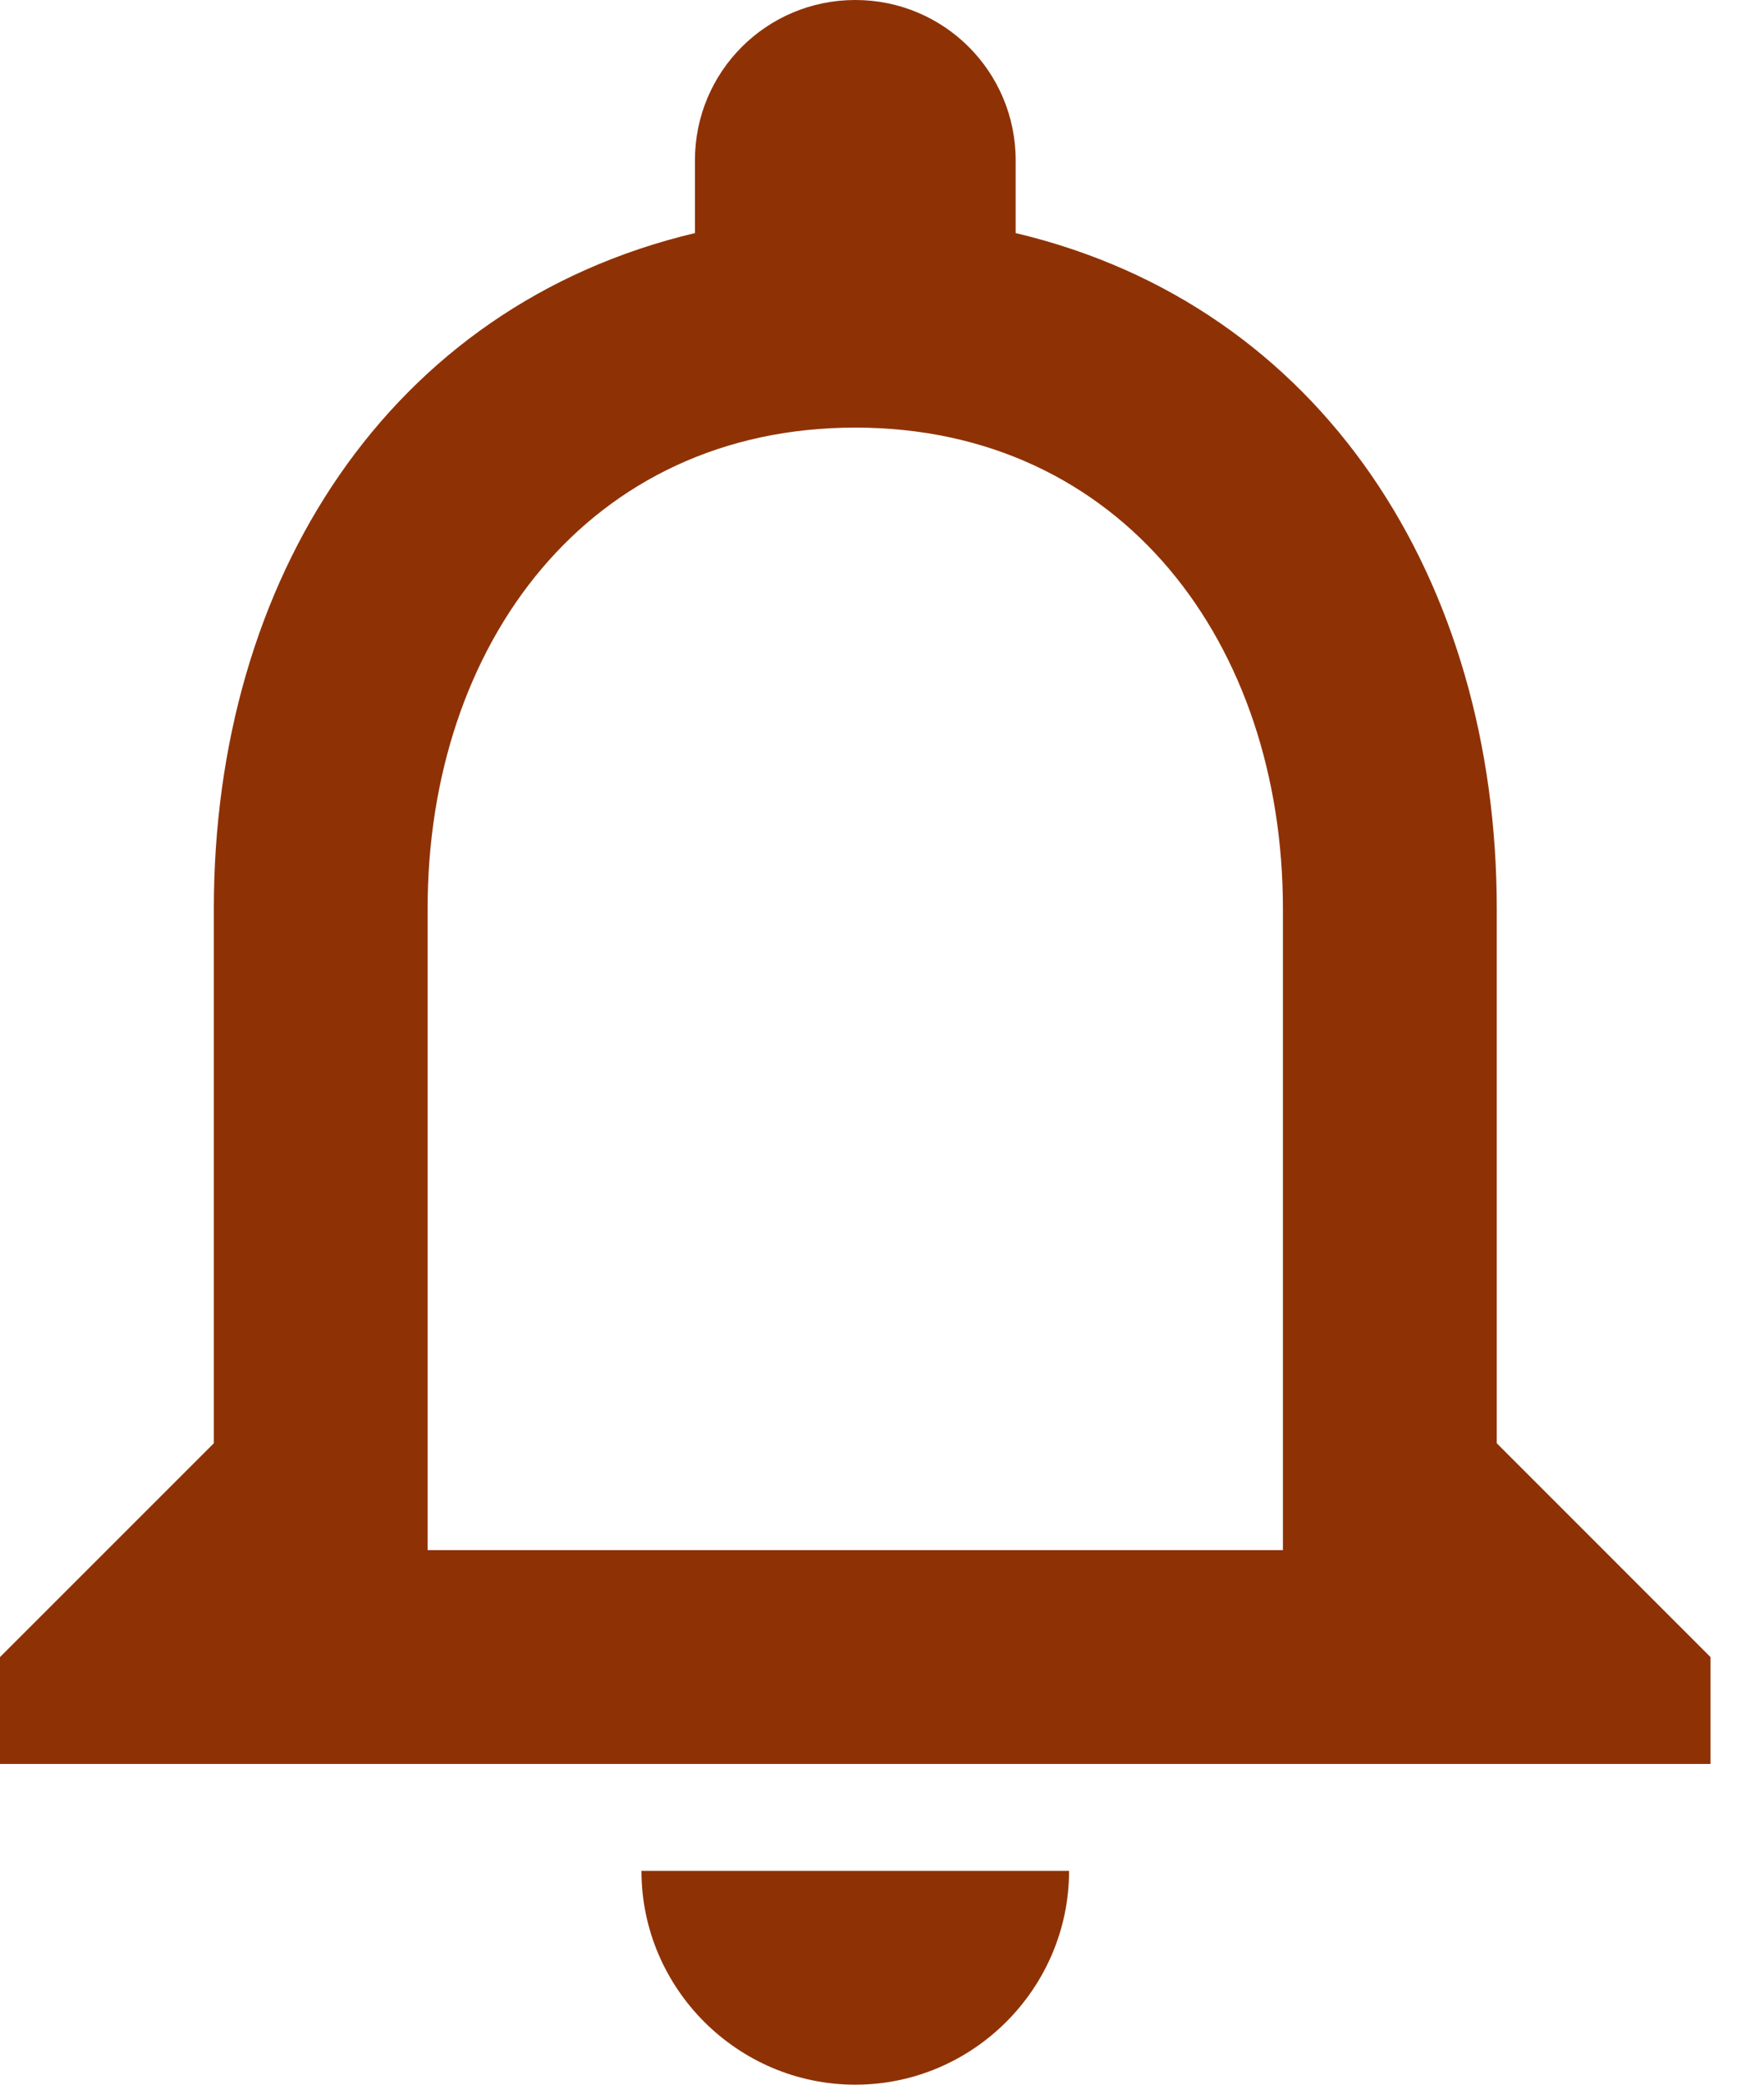 <?xml version="1.0" encoding="utf-8"?>
<svg xmlns="http://www.w3.org/2000/svg" fill="none" height="100%" overflow="visible" preserveAspectRatio="none" style="display: block;" viewBox="0 0 22 26" width="100%">
<path d="M10.667 26C12.133 26 13.333 24.8 13.333 23.333H8C8 24.8 9.2 26 10.667 26ZM18.667 18V11.333C18.667 7.24 16.493 3.813 12.667 2.907V2C12.667 0.893 11.773 0 10.667 0C9.56 0 8.667 0.893 8.667 2V2.907C4.853 3.813 2.667 7.227 2.667 11.333V18L0 20.667V22H21.333V20.667L18.667 18ZM16 19.333H5.333V11.333C5.333 8.027 7.347 5.333 10.667 5.333C13.987 5.333 16 8.027 16 11.333V19.333Z" fill="#8E3206" id="Vector"/>
</svg>